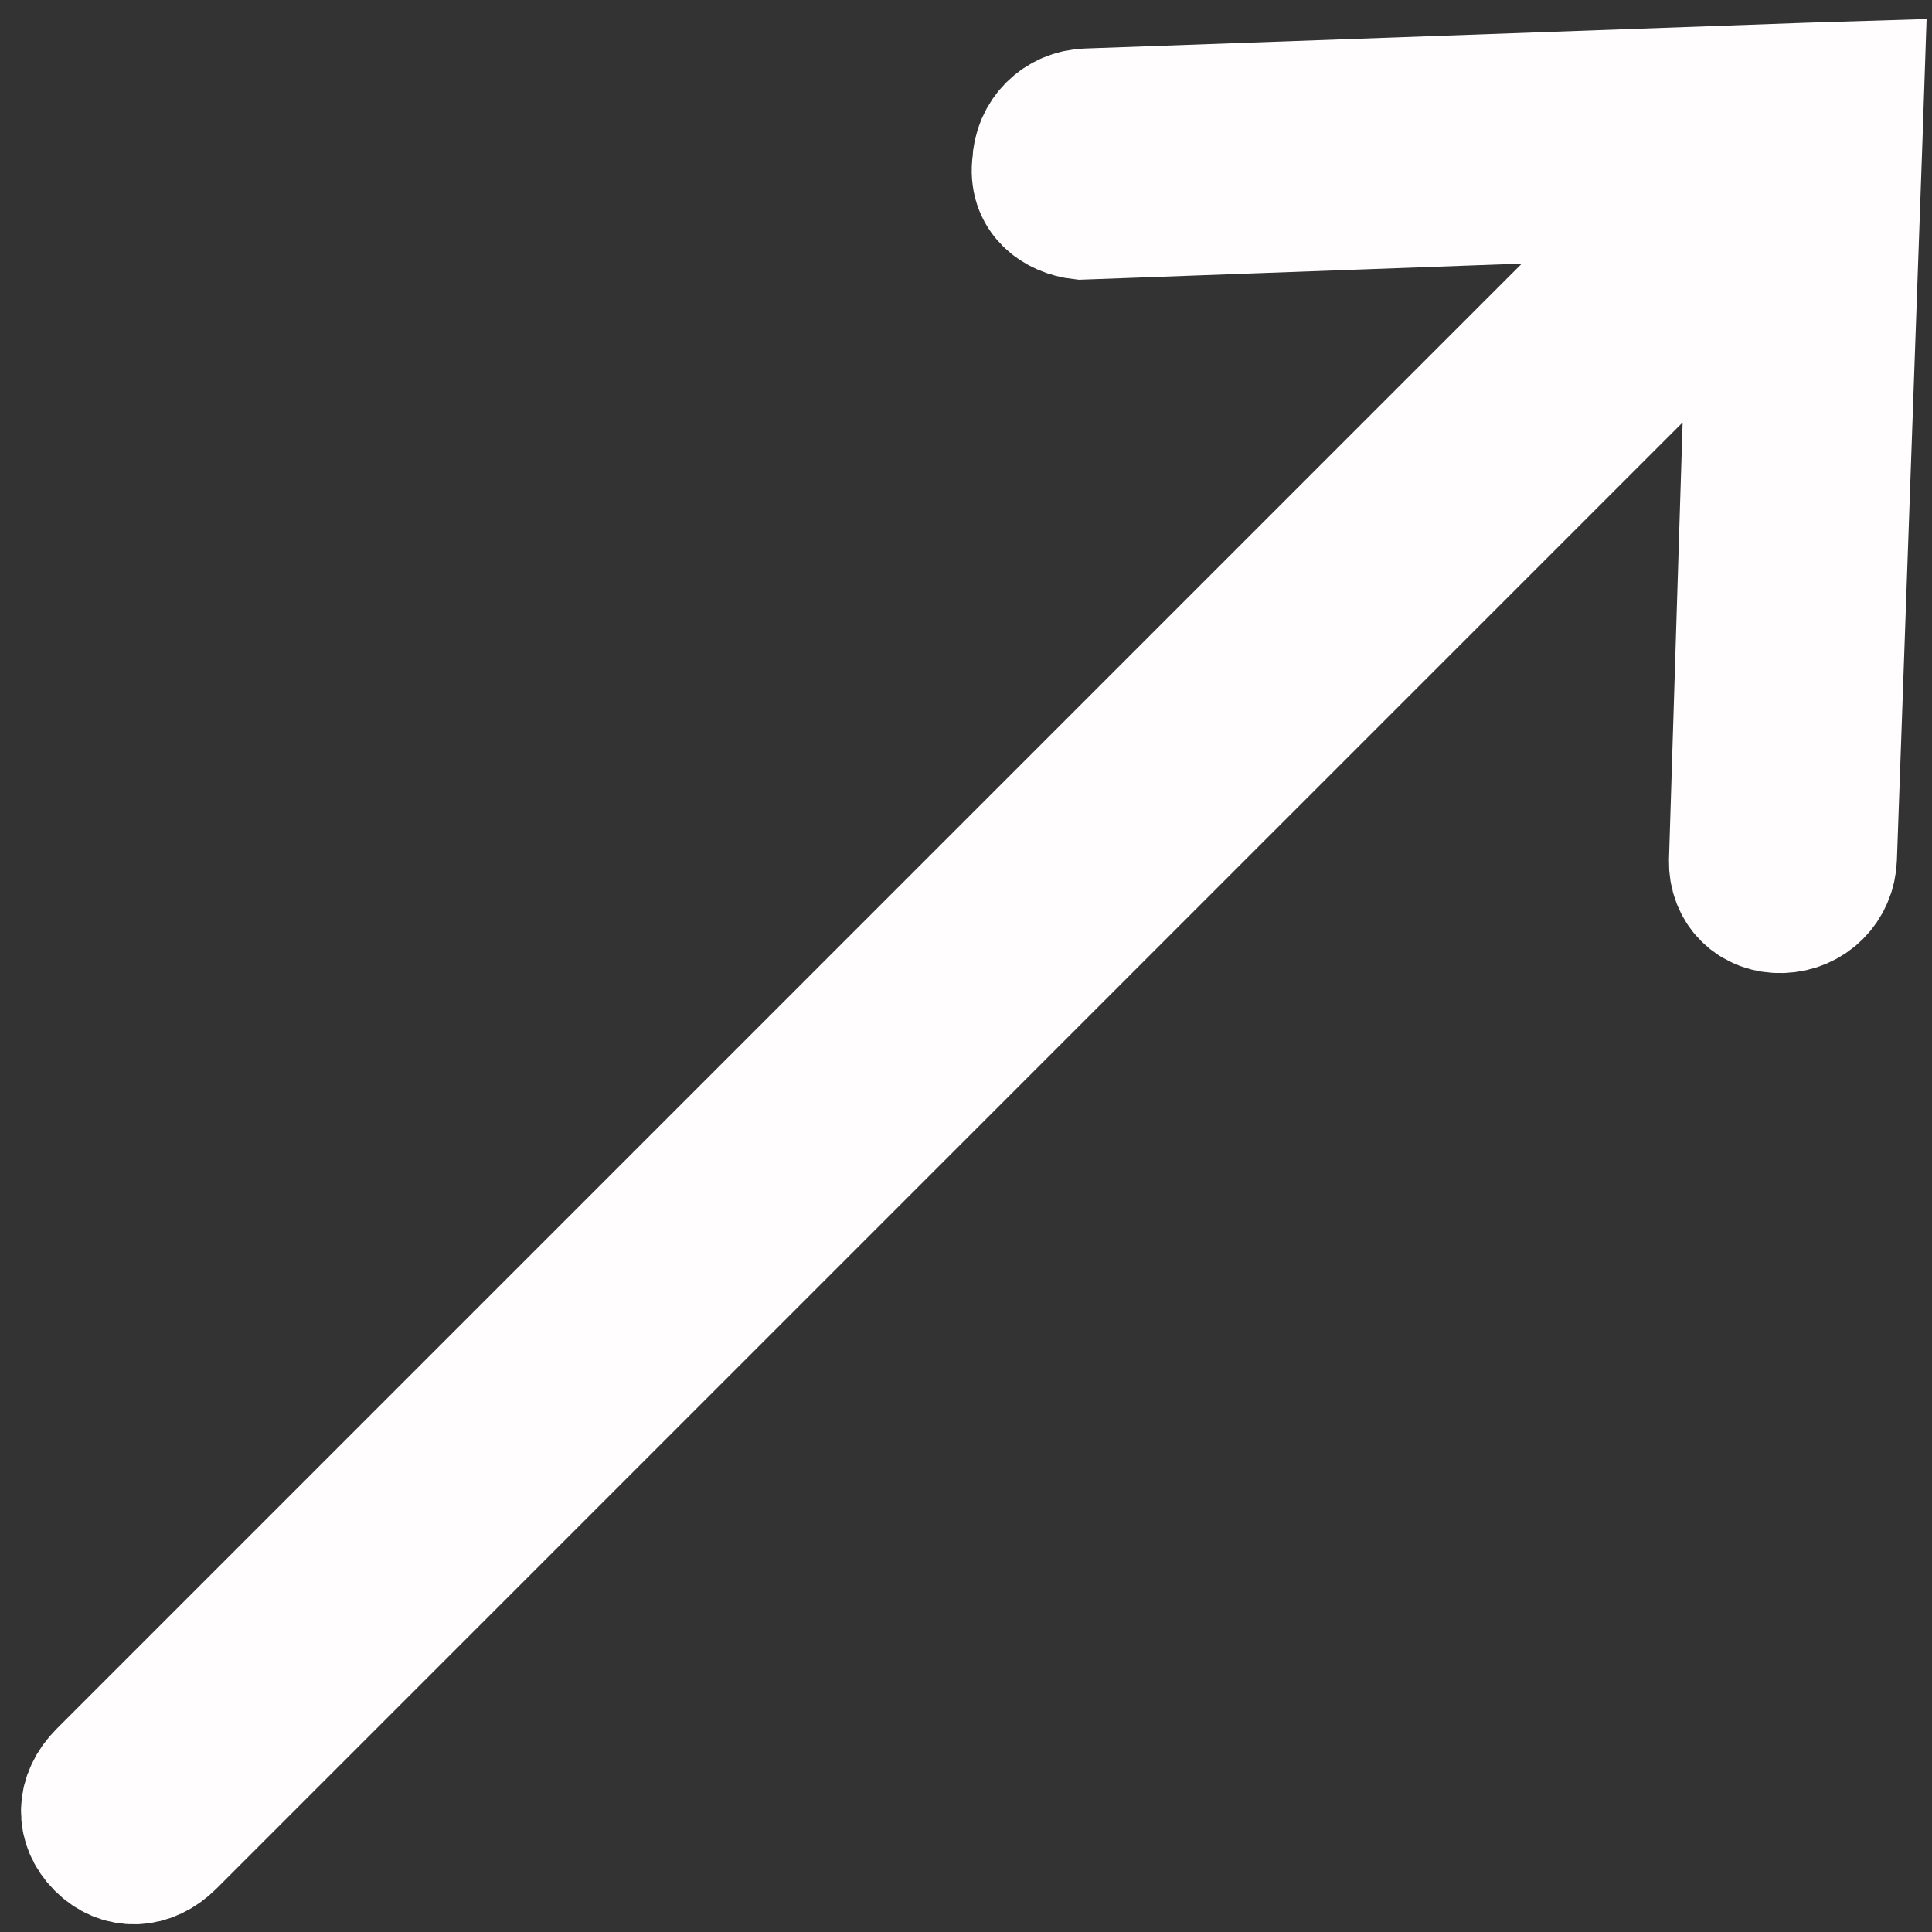 <svg xmlns="http://www.w3.org/2000/svg" width="14" height="14" viewBox="0 0 14 14" fill="none">
<rect x="0" y="0" width="14" height="14" fill="#333333" stroke="none"/>
<path d="M7.837 1.526L12.281 1.364L0.764 12.881C0.62 13.025 0.615 13.211 0.75 13.347C0.885 13.482 1.071 13.476 1.215 13.332L12.732 1.815L12.594 6.236C12.589 6.422 12.724 6.557 12.91 6.551C13.096 6.546 13.24 6.402 13.246 6.216L13.432 0.979L13.443 0.654L13.117 0.664L7.881 0.851C7.695 0.856 7.551 1 7.545 1.186C7.515 1.397 7.674 1.508 7.837 1.526Z" fill="white" stroke="#FFFDFD" stroke-miterlimit="10"/>
</svg>
